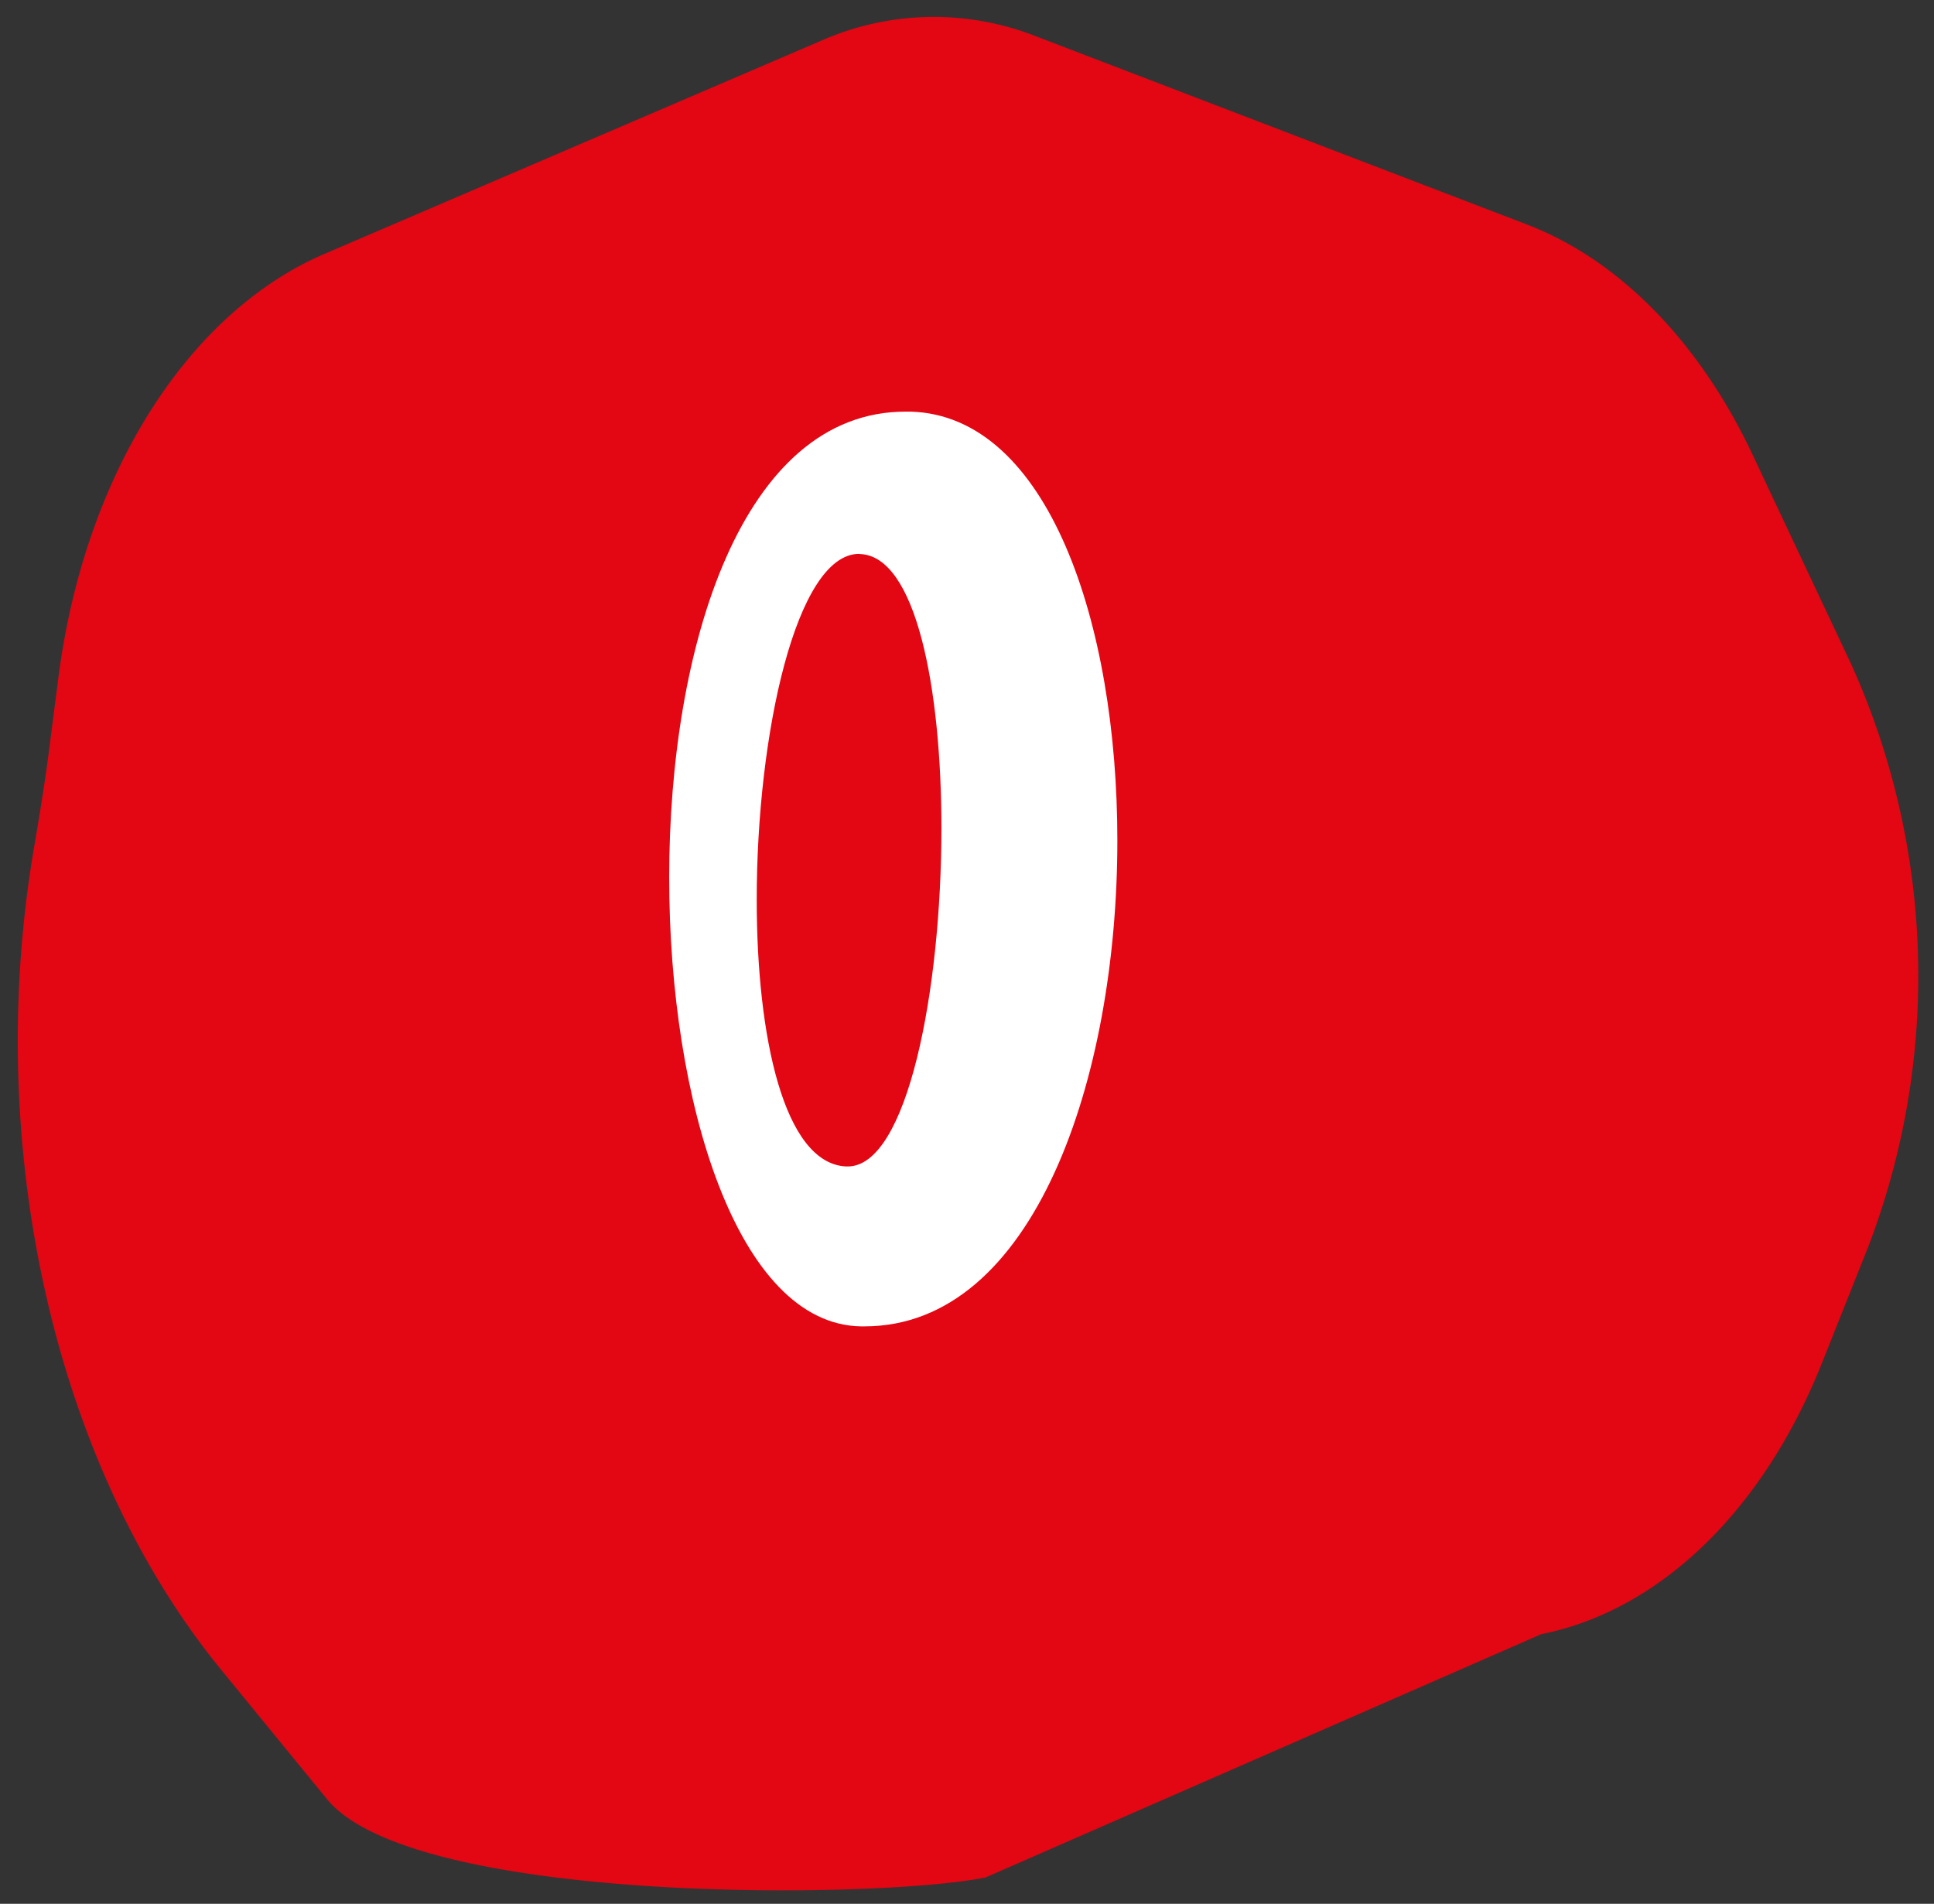 <?xml version="1.0" encoding="UTF-8"?> <svg xmlns="http://www.w3.org/2000/svg" xmlns:xlink="http://www.w3.org/1999/xlink" width="105.169" height="103.516" viewBox="0 0 105.169 103.516"><rect x="0" y="0" width="105.169" height="103.516" fill="#333333" stroke="none"/><defs><clipPath id="clip-path"><rect id="Rettangolo_48" data-name="Rettangolo 48" width="103.409" height="101.727" fill="#e30613"></rect></clipPath></defs><g id="Raggruppa_195" data-name="Raggruppa 195" transform="translate(-650 -1772)"><g id="Raggruppa_172" data-name="Raggruppa 172" transform="translate(755.169 1873.711) rotate(179)"><g id="Raggruppa_67" data-name="Raggruppa 67" transform="translate(0)" clip-path="url(#clip-path)"><path id="Tracciato_265" data-name="Tracciato 265" d="M85.972,89.422,58.727,100.556a15.172,15.172,0,0,1-11.62.028L20.57,89.877C15.592,87.869,11.3,83.336,8.515,77.135l-5.18-11.52a41.205,41.205,0,0,1-.353-31.634l2.637-6.3c3.333-7.958,9.056-13.29,15.516-14.458L51.578.523c6.069-1.1,31.161-.9,35.73,4.886l5.618,7.117c8.866,11.231,12.484,28.618,9.4,44.926-.34,1.8-.652,3.533-.893,5.181l-.586,4c-1.6,10.933-7.33,19.706-14.876,22.79" transform="translate(0 0)" fill="#e30613"></path></g></g><path id="Tracciato_799" data-name="Tracciato 799" d="M523.054,33.3c0-12.589,3.951-25.348,12.852-25.348h.286c7.473.225,11.234,11.516,11.234,23.316,0,12.928-4.523,26.422-13.757,26.422h-.19c-6.711-.114-10.424-12.2-10.424-24.39m10.329-17.614c-3.427,0-5.569,9.823-5.569,18.8,0,7.452,1.475,14.339,4.855,14.509h.095c3.237,0,5.093-9.542,5.093-18.4,0-7.622-1.381-14.792-4.427-14.9Z" transform="translate(163.335 1786.43)" fill="#fff"></path></g></svg> 